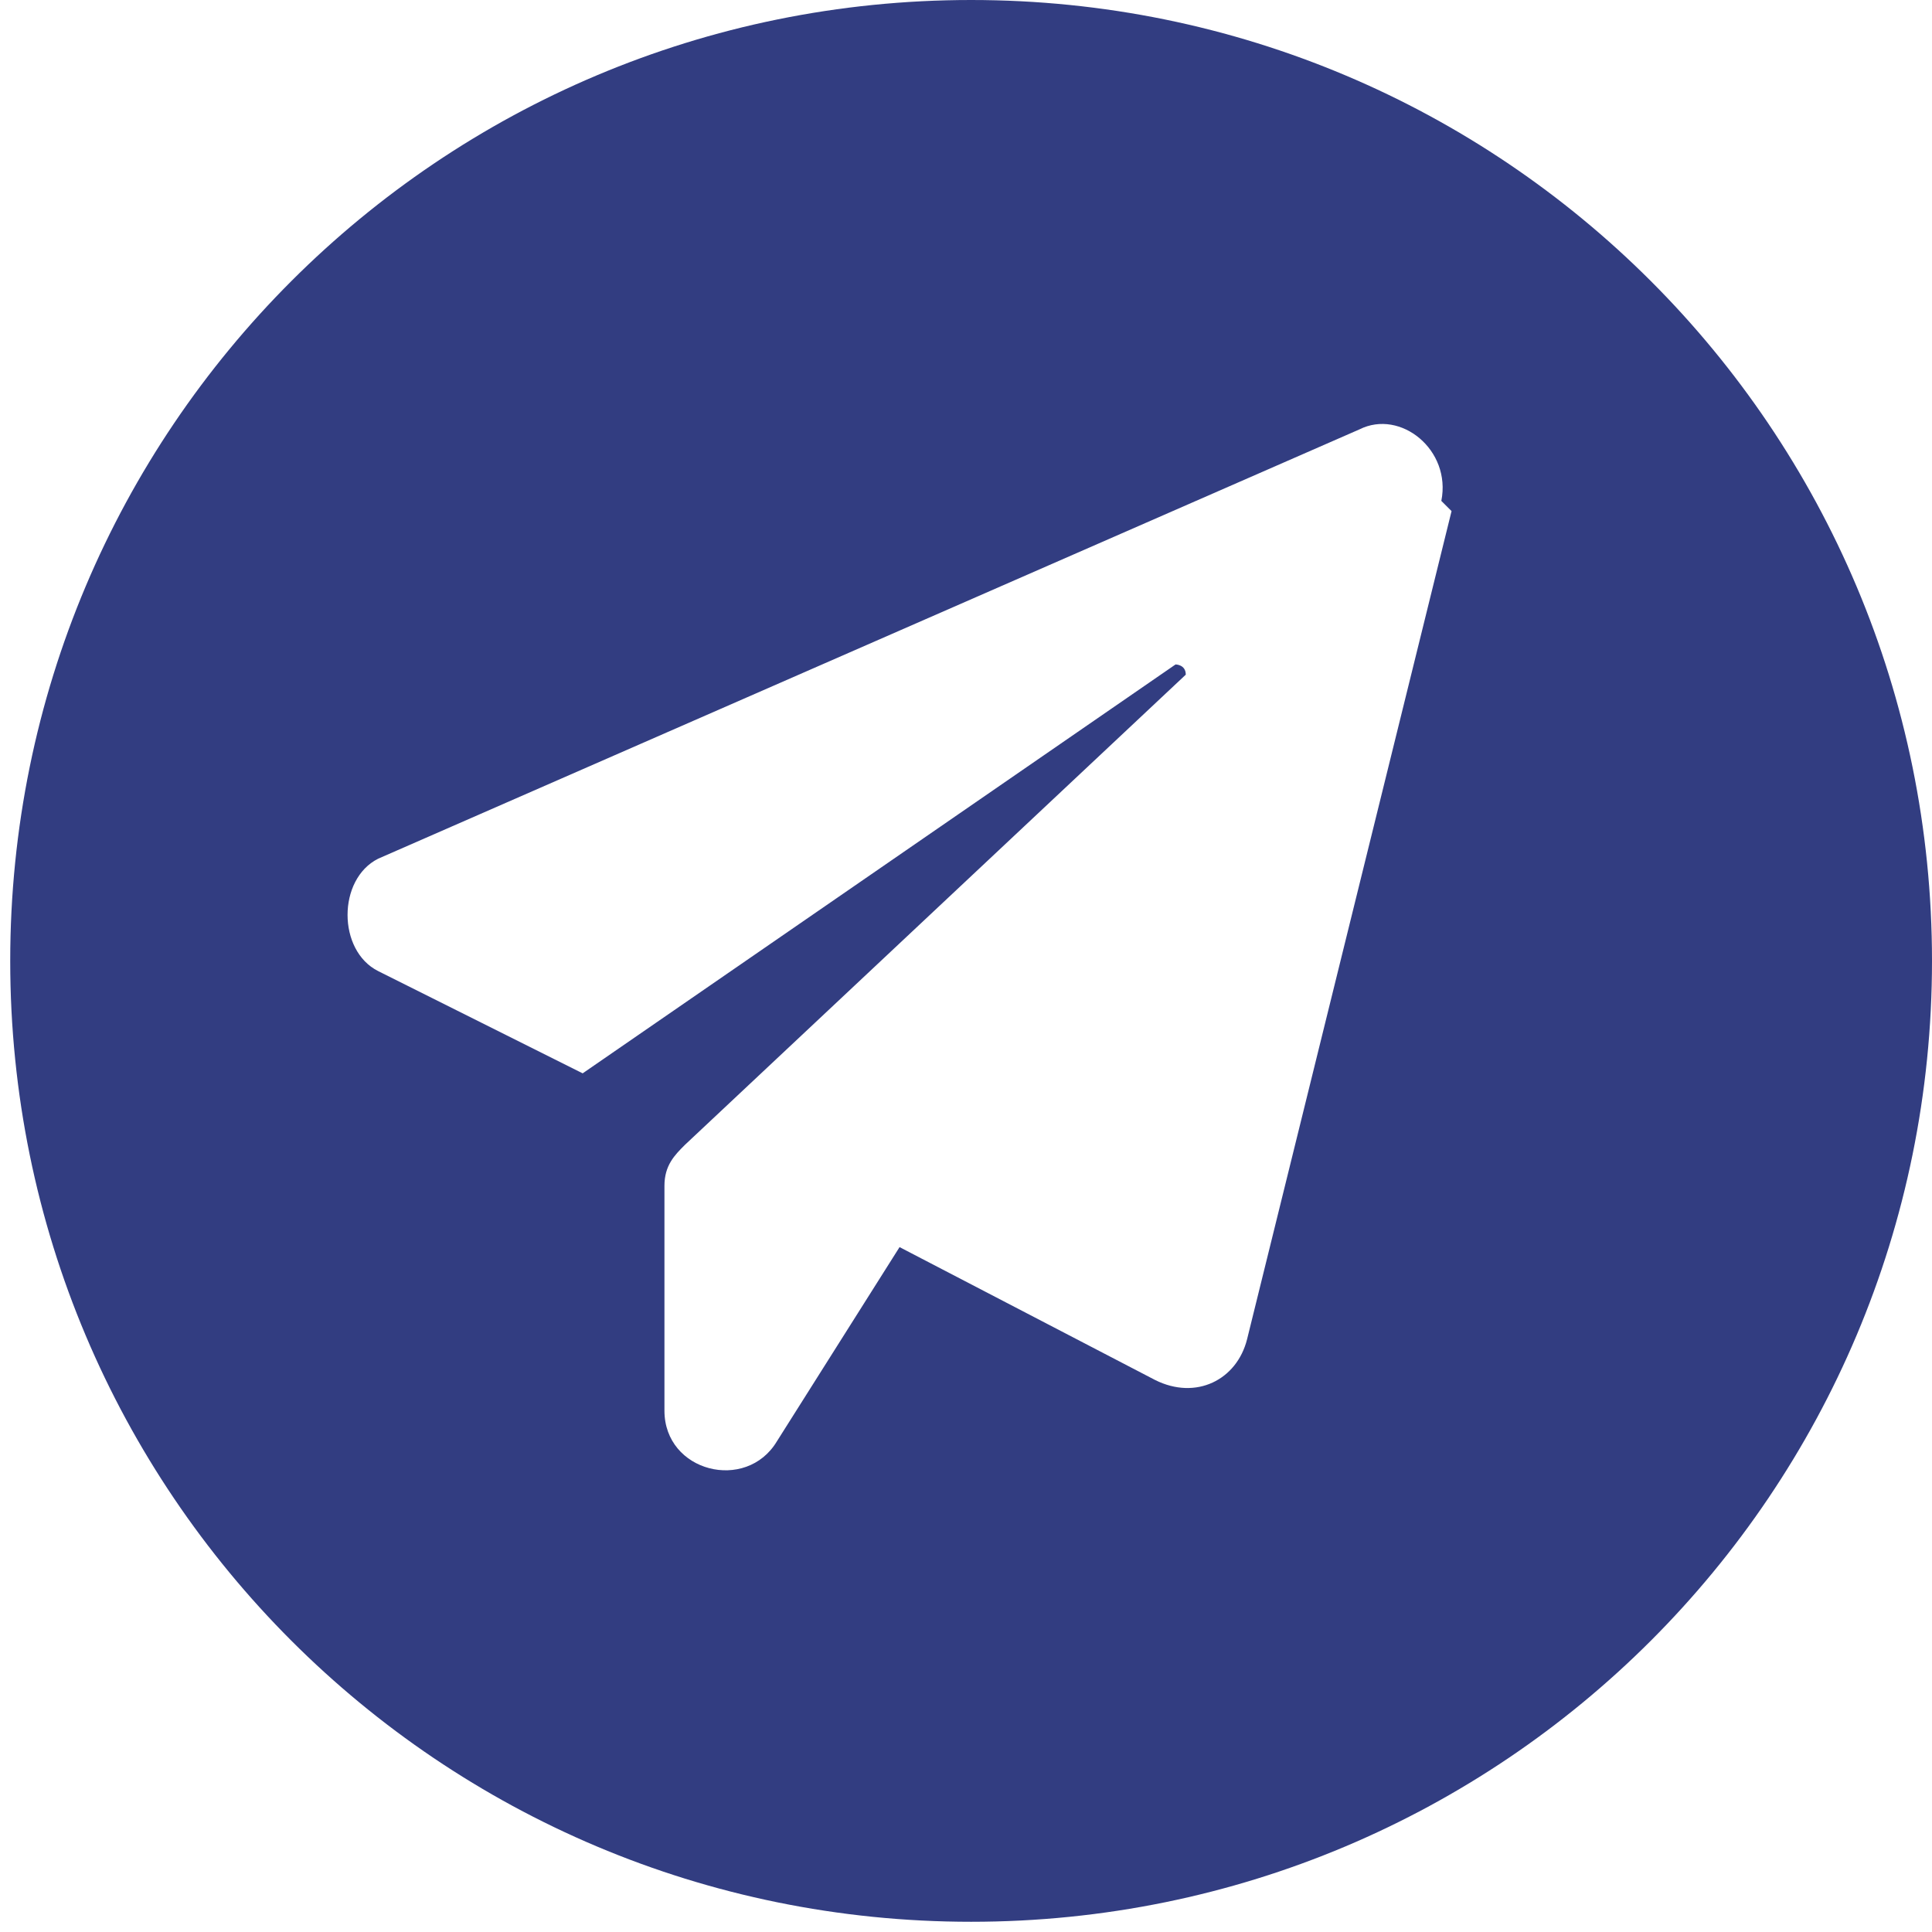 <?xml version="1.0" encoding="UTF-8"?> <svg xmlns="http://www.w3.org/2000/svg" xmlns:xlink="http://www.w3.org/1999/xlink" xmlns:xodm="http://www.corel.com/coreldraw/odm/2003" xml:space="preserve" width="3.302mm" height="3.302mm" version="1.1" style="shape-rendering:geometricPrecision; text-rendering:geometricPrecision; image-rendering:optimizeQuality; fill-rule:evenodd; clip-rule:evenodd" viewBox="0 0 1.89 1.89"> <defs> <style type="text/css"> .fil0 {fill:#323D81} </style> </defs> <g id="Слой_x0020_1">  <path class="fil0" d="M1.89 0.94c0,-0.52 -0.42,-0.94 -0.94,-0.94 -0.52,0 -0.94,0.42 -0.94,0.94 0,0.52 0.42,0.94 0.94,0.94 0.52,0 0.94,-0.42 0.94,-0.94zm-0.47 -0.44l-0.2 0.81c-0.01,0.04 -0.05,0.06 -0.09,0.04l-0.25 -0.13 -0.12 0.19c-0.03,0.05 -0.11,0.03 -0.11,-0.03l0 -0.22c0,-0.02 0.01,-0.03 0.02,-0.04l0.49 -0.46c0,-0.01 -0.01,-0.01 -0.01,-0.01l-0.58 0.4 -0.2 -0.1c-0.04,-0.02 -0.04,-0.09 0,-0.11l0.96 -0.42c0.04,-0.02 0.09,0.02 0.08,0.07z"></path> </g> </svg> 